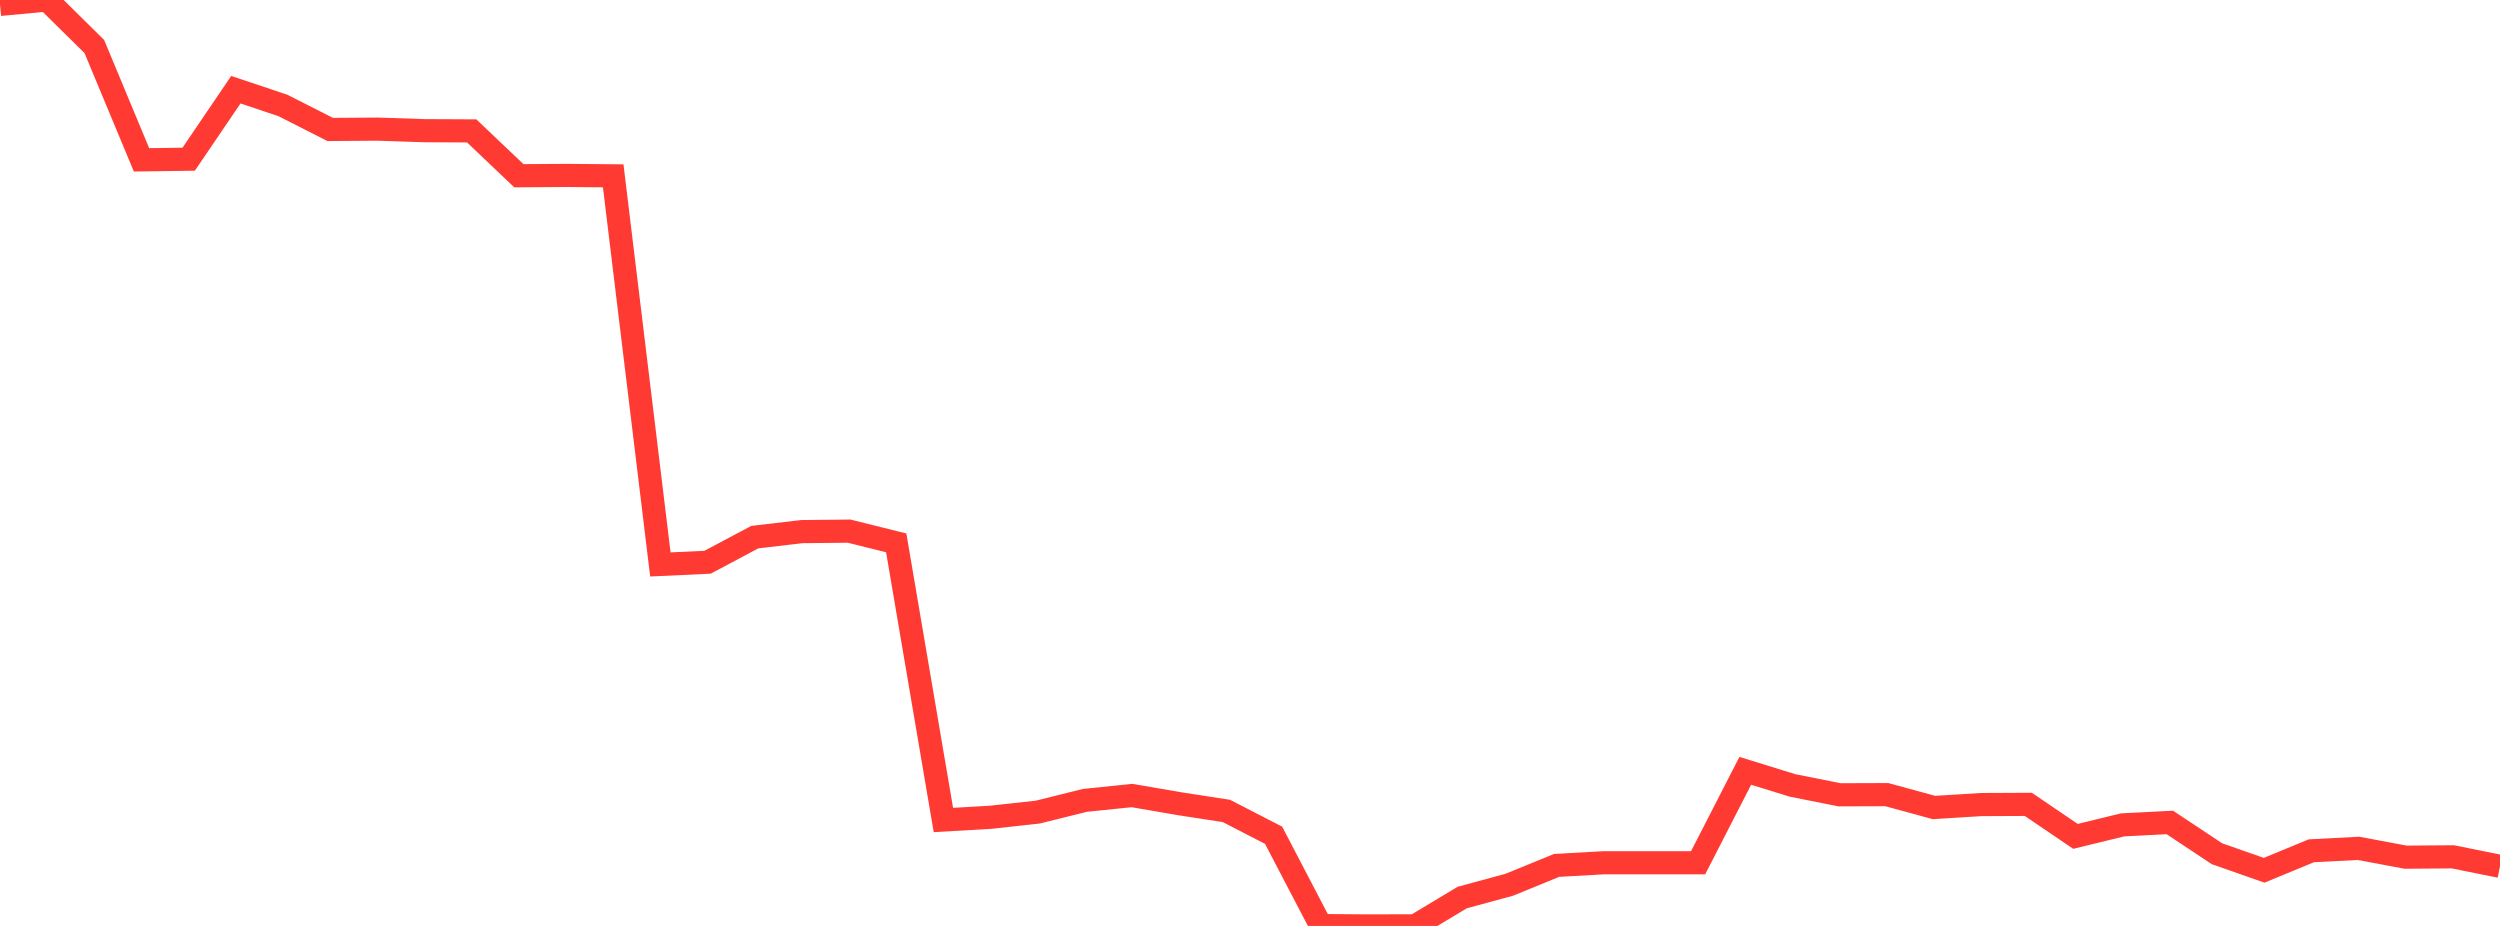 <?xml version="1.0" standalone="no"?>
<!DOCTYPE svg PUBLIC "-//W3C//DTD SVG 1.1//EN" "http://www.w3.org/Graphics/SVG/1.1/DTD/svg11.dtd">

<svg width="135" height="50" viewBox="0 0 135 50" preserveAspectRatio="none" 
  xmlns="http://www.w3.org/2000/svg"
  xmlns:xlink="http://www.w3.org/1999/xlink">


<polyline points="0.0, 0.237 2.547, 0.0 5.094, 2.512 7.642, 8.632 10.189, 8.597 12.736, 4.844 15.283, 5.697 17.83, 6.991 20.377, 6.973 22.925, 7.057 25.472, 7.069 28.019, 9.49 30.566, 9.473 33.113, 9.495 35.66, 30.48 38.208, 30.361 40.755, 29.006 43.302, 28.707 45.849, 28.681 48.396, 29.315 50.943, 44.28 53.491, 44.133 56.038, 43.854 58.585, 43.22 61.132, 42.959 63.679, 43.398 66.226, 43.791 68.774, 45.104 71.321, 49.981 73.868, 50.0 76.415, 49.994 78.962, 48.467 81.509, 47.774 84.057, 46.732 86.604, 46.589 89.151, 46.589 91.698, 46.589 94.245, 41.625 96.792, 42.412 99.34, 42.919 101.887, 42.91 104.434, 43.605 106.981, 43.447 109.528, 43.435 112.075, 45.164 114.623, 44.543 117.17, 44.412 119.717, 46.102 122.264, 46.995 124.811, 45.943 127.358, 45.811 129.906, 46.288 132.453, 46.268 135.0, 46.781" fill="none" stroke="#ff3a33" stroke-width="1.25"/>

</svg>